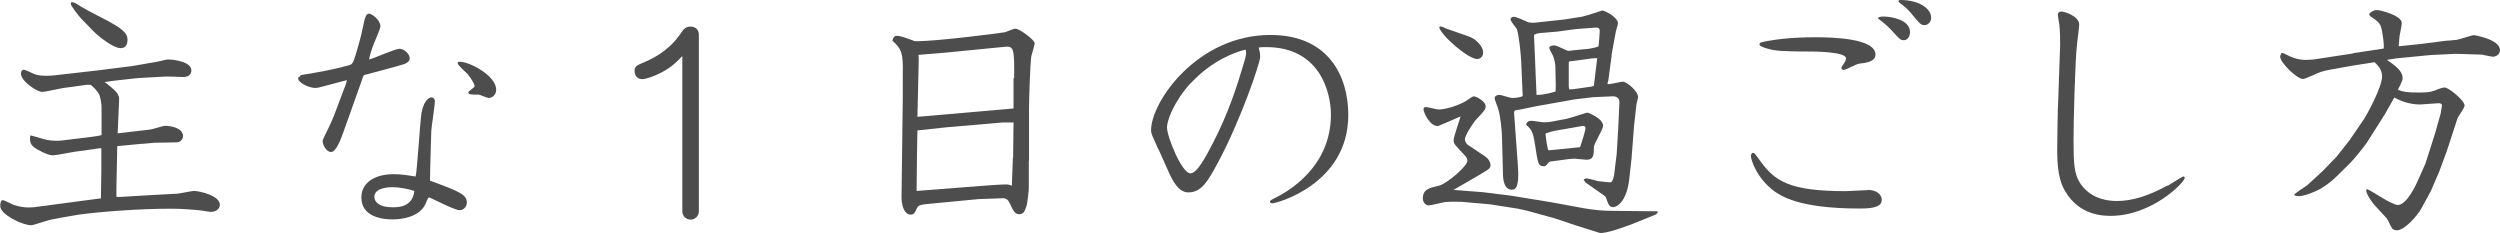 <?xml version="1.0" encoding="UTF-8"?><svg id="_レイヤー_2" xmlns="http://www.w3.org/2000/svg" viewBox="0 0 119.41 11.13"><defs><style>.cls-1{fill:#4d4d4d;stroke-width:0px;}</style></defs><g id="_レイヤー_2-2"><path class="cls-1" d="M4.82,9.49l.02-1.35v-1.06c-.08,0-.11,0-.34.04l-.94.13c-.16.02-.89.17-1.03.17-.26,0-.75-.27-.91-.39-.21-.17-.19-.33-.18-.56.15.01.72.21.84.22.23.04.55.04.68.02l1.39-.17c.08-.01.46-.06.5-.09v-1.29c.01-.15-.05-.5-.1-.62-.1-.22-.39-.49-.44-.49h-.17l-1.09.15c-.16.02-.89.19-1.03.19-.26,0-1.02-.51-1.02-.88,0-.07.04-.18.13-.18.08,0,.41.17.47.19.08.04.26.1.58.1.12,0,.32-.01.41-.02l2.01-.23,1.68-.21,1.22-.21c.08-.01.45-.11.52-.11.28,0,1.12.11,1.12.52,0,.04,0,.32-.39.32-.15,0-.79-.04-.91-.02l-1.26.07-1.08.12c-.29.04-.4.05-.51.07.11.06.38.3.44.35.21.19.26.34.26.45,0,.07-.02.41-.02.49l-.05,1.16,1.54-.18c.12-.01.62-.18.72-.18.3,0,.86.11.86.49,0,.19-.17.3-.29.3l-1.09.02c-.08,0-.46.05-.55.05-.04,0-.08,0-.15.01l-1.06.1-.04,1.97v.45s.12.01.12.01l1.51-.09,1.29-.07c.12-.01.68-.13.79-.13.22,0,1.23.21,1.23.66,0,.16-.13.34-.45.34-.06,0-.33-.05-.38-.06-.36-.04-.98-.09-1.41-.09-1.57-.01-3.54.15-4.48.28-.39.06-1,.17-1.29.23-.16.02-.89.28-1,.28-.41,0-1.48-.51-1.48-.92,0-.18.05-.28.11-.28.1,0,.43.19.51.22.32.11.58.13.75.13.15,0,.35-.02.45-.04l2.94-.39h.05ZM5.24,1.05c.81.43.85.66.85.86s-.08.39-.33.39c-.35,0-1.02-.54-1.28-.79l-.61-.63c-.11-.11-.49-.61-.49-.69,0-.04.01-.06.04-.09.1.01.17.04.3.12.11.07.26.17.51.3l1,.52Z"/><path class="cls-1" d="M14.35,3.59c.84-.13,1.67-.29,2.31-.47.18-.05.21-.05.49-1.06.09-.32.11-.41.24-1.02.04-.17.09-.39.24-.39.12,0,.54.3.54.6,0,.1-.22.62-.26.71-.04.09-.21.49-.28.88.24-.05,1.23-.51,1.45-.51.23,0,.49.26.49.44,0,.07-.01.19-.26.29-.16.06-1.59.44-1.9.52l-.05.04-.94,2.64c-.12.33-.35,1-.61,1-.22,0-.4-.34-.4-.52,0-.07.17-.41.23-.52.17-.34.34-.75.39-.9l.49-1.3.05-.19-.17.04-.86.23c-.33.09-.37.1-.5.1-.28,0-.88-.28-.79-.5l.1-.07ZM20.14,5.36c.13-.68.44-.71.47-.71.08,0,.16.07.16.18,0,.23-.16,1.22-.17,1.42,0,.06-.07,2.25-.06,2.38,1.39.51,1.76.66,1.76,1.05,0,.12-.1.36-.35.36s-1.39-.61-1.46-.61c-.06,0-.16.32-.19.36-.3.56-1.06.69-1.54.69s-1.5-.11-1.5-1.05c0-.64.55-1.11,1.54-1.11.39,0,.67.05,1.05.11.07-.17.21-2.61.29-3.1ZM18.74,8.94c-.44,0-.86.13-.86.46,0,.16.11.5.89.5.28,0,.94-.02,1.02-.78-.29-.1-.73-.18-1.05-.18ZM22.35,3.55c-.08-.08-.49-.44-.49-.53,0-.06.02-.07.1-.07.47,0,1.74.66,1.74,1.34,0,.21-.16.39-.36.39-.07,0-.4-.15-.47-.16-.07,0-.36,0-.43-.02-.04-.01-.07-.04-.07-.09,0-.06.3-.23.3-.29,0-.12-.22-.45-.32-.56Z"/><path class="cls-1" d="M33.38,10.09c0,.24-.19.4-.39.4-.21,0-.4-.16-.4-.4V2.68c-.32.33-.6.61-1.2.88-.16.07-.51.22-.72.22-.27,0-.36-.23-.36-.39,0-.22.1-.27.51-.44.19-.09,1.12-.45,1.76-1.45.1-.15.23-.23.4-.23.27,0,.4.18.4.38v8.45Z"/><path class="cls-1" d="M49.14,7.67v1.29c0,.13-.06.74-.12.91-.1.28-.15.36-.35.36-.16,0-.26-.11-.44-.52-.04-.08-.12-.26-.35-.24l-1.14.04-2.2.21c-.54.05-.67.06-.75.23-.08.19-.13.3-.29.3-.35,0-.44-.54-.44-.81l.06-4.74v-1.19c.02-.97-.05-1.17-.5-1.57.05-.15.08-.23.24-.23.15,0,.63.18.74.22.07.04.11.04.18.04.98,0,4.09-.4,4.22-.43.07-.02.41-.17.5-.17.21,0,.92.55.92.69,0,.11-.16.58-.17.68-.04.29-.1,2.01-.1,2.4v2.54ZM48.39,7.53l.02-1.68h-.52s-2.68.23-2.68.23l-1.39.15c-.02.97-.02,1.11-.04,2.89l3.09-.24c.28-.02.9-.07,1.16-.07.13,0,.21.02.3.06l.05-1.34ZM48.44,3.73c.01-1.3,0-1.53-.39-1.5l-2.85.28-1.33.11c.02.11.01.26.01.38l-.06,2.58c.08-.01.18-.02.24-.02l4.35-.38v-1.45Z"/><path class="cls-1" d="M55.33,7.14c-.3-.68-.35-.75-.35-.92,0-1.36,2.21-4.55,5.7-4.55,2.81,0,3.72,2.01,3.72,3.82,0,3.31-3.43,4.22-3.62,4.22-.07,0-.12-.02-.12-.07,0-.06.02-.07.23-.18.6-.29,2.68-1.46,2.68-3.98,0-1.12-.56-3.23-3.09-3.23-.16,0-.22,0-.36.02.05.19.07.29.07.45,0,.29-.96,3.1-2.03,5.07-.44.81-.75,1.4-1.4,1.4-.49,0-.77-.6-.95-1l-.47-1.05ZM56.88,3.96c-.81.88-1.14,1.8-1.14,2.12,0,.46.71,2.2,1.12,2.2.32,0,.73-.79,1.06-1.42.77-1.47,1.2-2.87,1.45-3.71.16-.52.17-.58.13-.78-.47.1-1.62.52-2.61,1.59Z"/><path class="cls-1" d="M70.93,7.47c.17.11.26.28.26.4,0,.16-.01.18-.54.49l-1.19.69-.04.02,1.41.11,1.37.17,1.95.32,1.52.28c.46.08.89.12,1.33.12l1.9.02h.27s.01.06.01.06l-.08.09-1.11.45c-.13.05-1.33.51-1.6.43l-1.14-.36-1.02-.34-1.31-.36-.4-.09-1.34-.21-1.36-.12c-.12-.01-.56-.01-.78.01-.13.01-.67.16-.79.16-.16,0-.29-.15-.29-.33,0-.43.29-.5.77-.61.39-.1,1.36-.94,1.36-1.19,0-.1-.06-.18-.1-.23-.5-.53-.56-.58-.56-.75,0-.19.3-.97.33-1.14-.15.06-1.03.46-1.09.46-.38,0-.68-.64-.68-.81,0-.05.05-.1.1-.1.1,0,.52.12.62.12.34,0,.89-.18,1.23-.36.09-.04.38-.27.45-.27.12,0,.57.24.57.47,0,.16-.05.21-.49.68-.05.05-.5.69-.5.9,0,.12.09.23.13.26l.85.57ZM70.18,1.75c.29.1.66.45.66.75,0,.27-.21.32-.28.32-.44,0-1.73-1.13-1.82-1.52.02-.02.05-.04.08-.04s.15.05.22.09l1.14.4ZM76.98,2.64l-.16,1.2s-.04.12-.04.16c0,.01.01.02.05.02.11,0,.6-.12.69-.12.17,0,.72.45.72.73,0,.06-.08.33-.08.39l-.11.98-.12,1.56-.11.99c-.11,1.02-.55,1.34-.77,1.34-.17,0-.21-.1-.28-.28-.07-.21-.09-.23-.15-.27l-.88-.62s-.06-.06-.1-.15c.06-.02.1-.05.13-.05.1,0,.47.11.55.13.17.02.5.06.6.06.11,0,.17-.29.18-.38l.12-.98.07-1.17.06-1.29c.01-.28-.26-.29-.3-.29l-.95.04-.91.11-1.85.33c-.21.04-.67.15-.96.19-.06.01-.06.07-.06.15l.18,2.47c.09,1.16-.16,1.17-.3,1.17-.38,0-.41-.58-.41-.68l-.05-1.86c0-.23-.08-1.03-.17-1.28-.01-.09-.18-.46-.18-.55,0-.13.17-.16.22-.16.1,0,.52.15.61.15.13,0,.38-.02.51-.09l-.07-1.63c-.01-.32-.12-1.41-.22-1.59-.05-.07-.29-.36-.29-.44,0-.09.09-.13.16-.13.12,0,.58.22.68.26.07.02.23.04.34.02l1.39-.15.83-.13c.19-.04.79-.23.98-.3.24.05.75.36.75.61,0,.06-.09.33-.1.39l-.21,1.14ZM74.86,5.66c.16-.02.89-.28.97-.28.02,0,.74.27.74.63,0,.17-.44.86-.44,1.01,0,.35,0,.61-.35.61-.1,0-.49-.05-.56-.05-.08,0-.21.01-.3.02l-.75.1c-.13.01-.19.02-.23.09-.07.12-.15.15-.19.15-.28,0-.29-.11-.43-1.02-.1-.66-.18-.74-.43-.96.04-.11.07-.19.27-.19.09,0,.47.07.56.07.05,0,.18,0,.28-.01l.86-.16ZM74.29,3.19c0-.15-.05-.36-.11-.52-.02-.06-.18-.32-.18-.38,0-.12.21-.12.26-.12.11,0,.56.26.67.26.05,0,.28-.04.33-.04l.64-.06c.06-.01.44-.08.45-.12.02-.1.06-.64.06-.73,0-.16-.1-.17-.23-.16l-.91.07c-.15.01-.77.11-.89.12l-.72.06c-.26.02-.29.04-.39.1l.12,2.86c.06.01.4,0,.91-.16,0-.09.01-.19.01-.28l-.02-.9ZM74.59,6.19c-.47.08-.53.1-.77.19,0,.08.09.8.15.8.04,0,.18-.02.22-.02l1.28-.13c.06-.19.26-.77.26-.92,0-.1-.12-.1-.17-.09l-.96.17ZM74.98,2.92s-.05.04-.05.06v1.14c.01.07.01.15.04.15.05,0,.12-.01.18-.01l.77-.11s.18-.02.21-.06c.01-.09.04-.35.05-.41l.11-.9c-.06-.01-.39.02-.47.04l-.83.11Z"/><path class="cls-1" d="M89.21,9.07c.34,0,.67.16.67.49,0,.4-.71.4-1.07.4-2.89,0-3.72-.6-4.04-.81-.86-.62-1.14-1.52-1.14-1.7,0-.07.04-.15.1-.15.07,0,.1.05.34.38.71.98,1.4,1.45,4.1,1.45.17,0,.9-.05,1.05-.05ZM84.47,1.95c.92-.16,1.75-.17,2.24-.17.84,0,2.87.05,2.87.83,0,.35-.5.4-.78.43-.12.01-.63.3-.74.3-.07,0-.11-.06-.11-.1,0-.05.15-.23.16-.27.04-.06.06-.13.06-.19,0-.32-1.64-.32-1.71-.32-.43,0-1.4,0-1.75-.07-.13-.02-.67-.15-.67-.26,0-.1.04-.11.44-.18ZM89.7.85c.07-.04.12-.06.27-.06.36,0,1.26.15,1.26.74,0,.18-.1.39-.29.39-.16,0-.18-.02-.58-.46-.16-.17-.28-.29-.66-.58v-.02ZM90.77,0c.88,0,1.47.4,1.47.85,0,.21-.16.35-.32.35-.17,0-.22-.06-.64-.57-.19-.22-.28-.29-.51-.47-.05-.04-.09-.07-.09-.11.01-.05.05-.05.09-.05Z"/><path class="cls-1" d="M103.54,8.87c.12-.06.68-.44.75-.44.04,0,.06.02.06.07,0,.21-1.57,1.81-3.53,1.81-.32,0-1.5,0-2.18-1.18-.13-.22-.38-.67-.38-1.89,0-.4.02-2.01.05-2.49.01-.28.09-2.47.09-2.6,0-.33,0-.63-.04-.99-.01-.07-.07-.39-.07-.45,0-.11.08-.16.17-.16.16,0,.85.23.85.62,0,.15-.09.79-.1.91-.1.85-.17,3.79-.17,4.62,0,1.14.04,1.59.29,2.01.17.27.64.89,1.79.89.69,0,1.46-.22,2.41-.74Z"/><path class="cls-1" d="M112.39,2.54l1.46-.22c.04-.16-.04-.63-.07-.8-.07-.4-.13-.45-.57-.75l-.06-.1c.13-.12.22-.19.39-.19.15,0,1.18.26,1.18.62,0,.11-.1.56-.11.64,0,.07-.04.4-.04.47l1.06-.11,1.17-.15c.08,0,.47-.04.56-.05.13-.02.69-.22.81-.22.05,0,1.24.21,1.24.71,0,.23-.22.32-.34.32-.05,0-.44-.08-.52-.1-.17,0-1.14-.04-1.25-.04l-1.22.06-1.64.16-.43.07c.4.28.75.52.75.88,0,.13-.19.47-.23.55.29.1.41.13,1.02.13.49,0,.58-.04.78-.11.27-.11.35-.13.44-.13.19,0,.95.62.95.86,0,.11-.3.51-.34.61-.06.16-.46,1.44-.52,1.59l-.35.95-.41.95-.46.84c-.17.3-.77,1.02-1.16,1.02-.05,0-.18-.01-.24-.12-.05-.07-.19-.4-.24-.45l-.57-.62c-.12-.12-.41-.54-.41-.71,0-.04.01-.06.06-.06.04,0,.62.36.74.43.18.11.56.32.71.32.43,0,.88-.99.96-1.17l.36-.81.46-1.44.27-.96.06-.38c0-.06-.07-.1-.16-.1-.13,0-.75.06-.88.06-.56,0-.97-.19-1.24-.33l-.44.78-.88,1.39c-.12.18-.66.84-.8.97l-.68.67c-.22.21-.46.39-.73.55-.26.15-.79.35-1.02.35-.04,0-.23-.02-.23-.06,0-.07.54-.39.63-.47l.72-.66.67-.69.63-.8.69-1.01c.1-.15.86-1.51.86-2.03,0-.36-.26-.58-.36-.68l-1.08.17-1.05.19c-.39.07-.51.12-.85.28-.34.15-.38.16-.45.16-.27,0-1.08-.77-1.08-1.07,0-.04.04-.12.06-.17.13.01.17.04.32.12.05.02.38.21.83.21.11,0,.28-.01.39-.02l1.9-.29Z"/></g></svg>